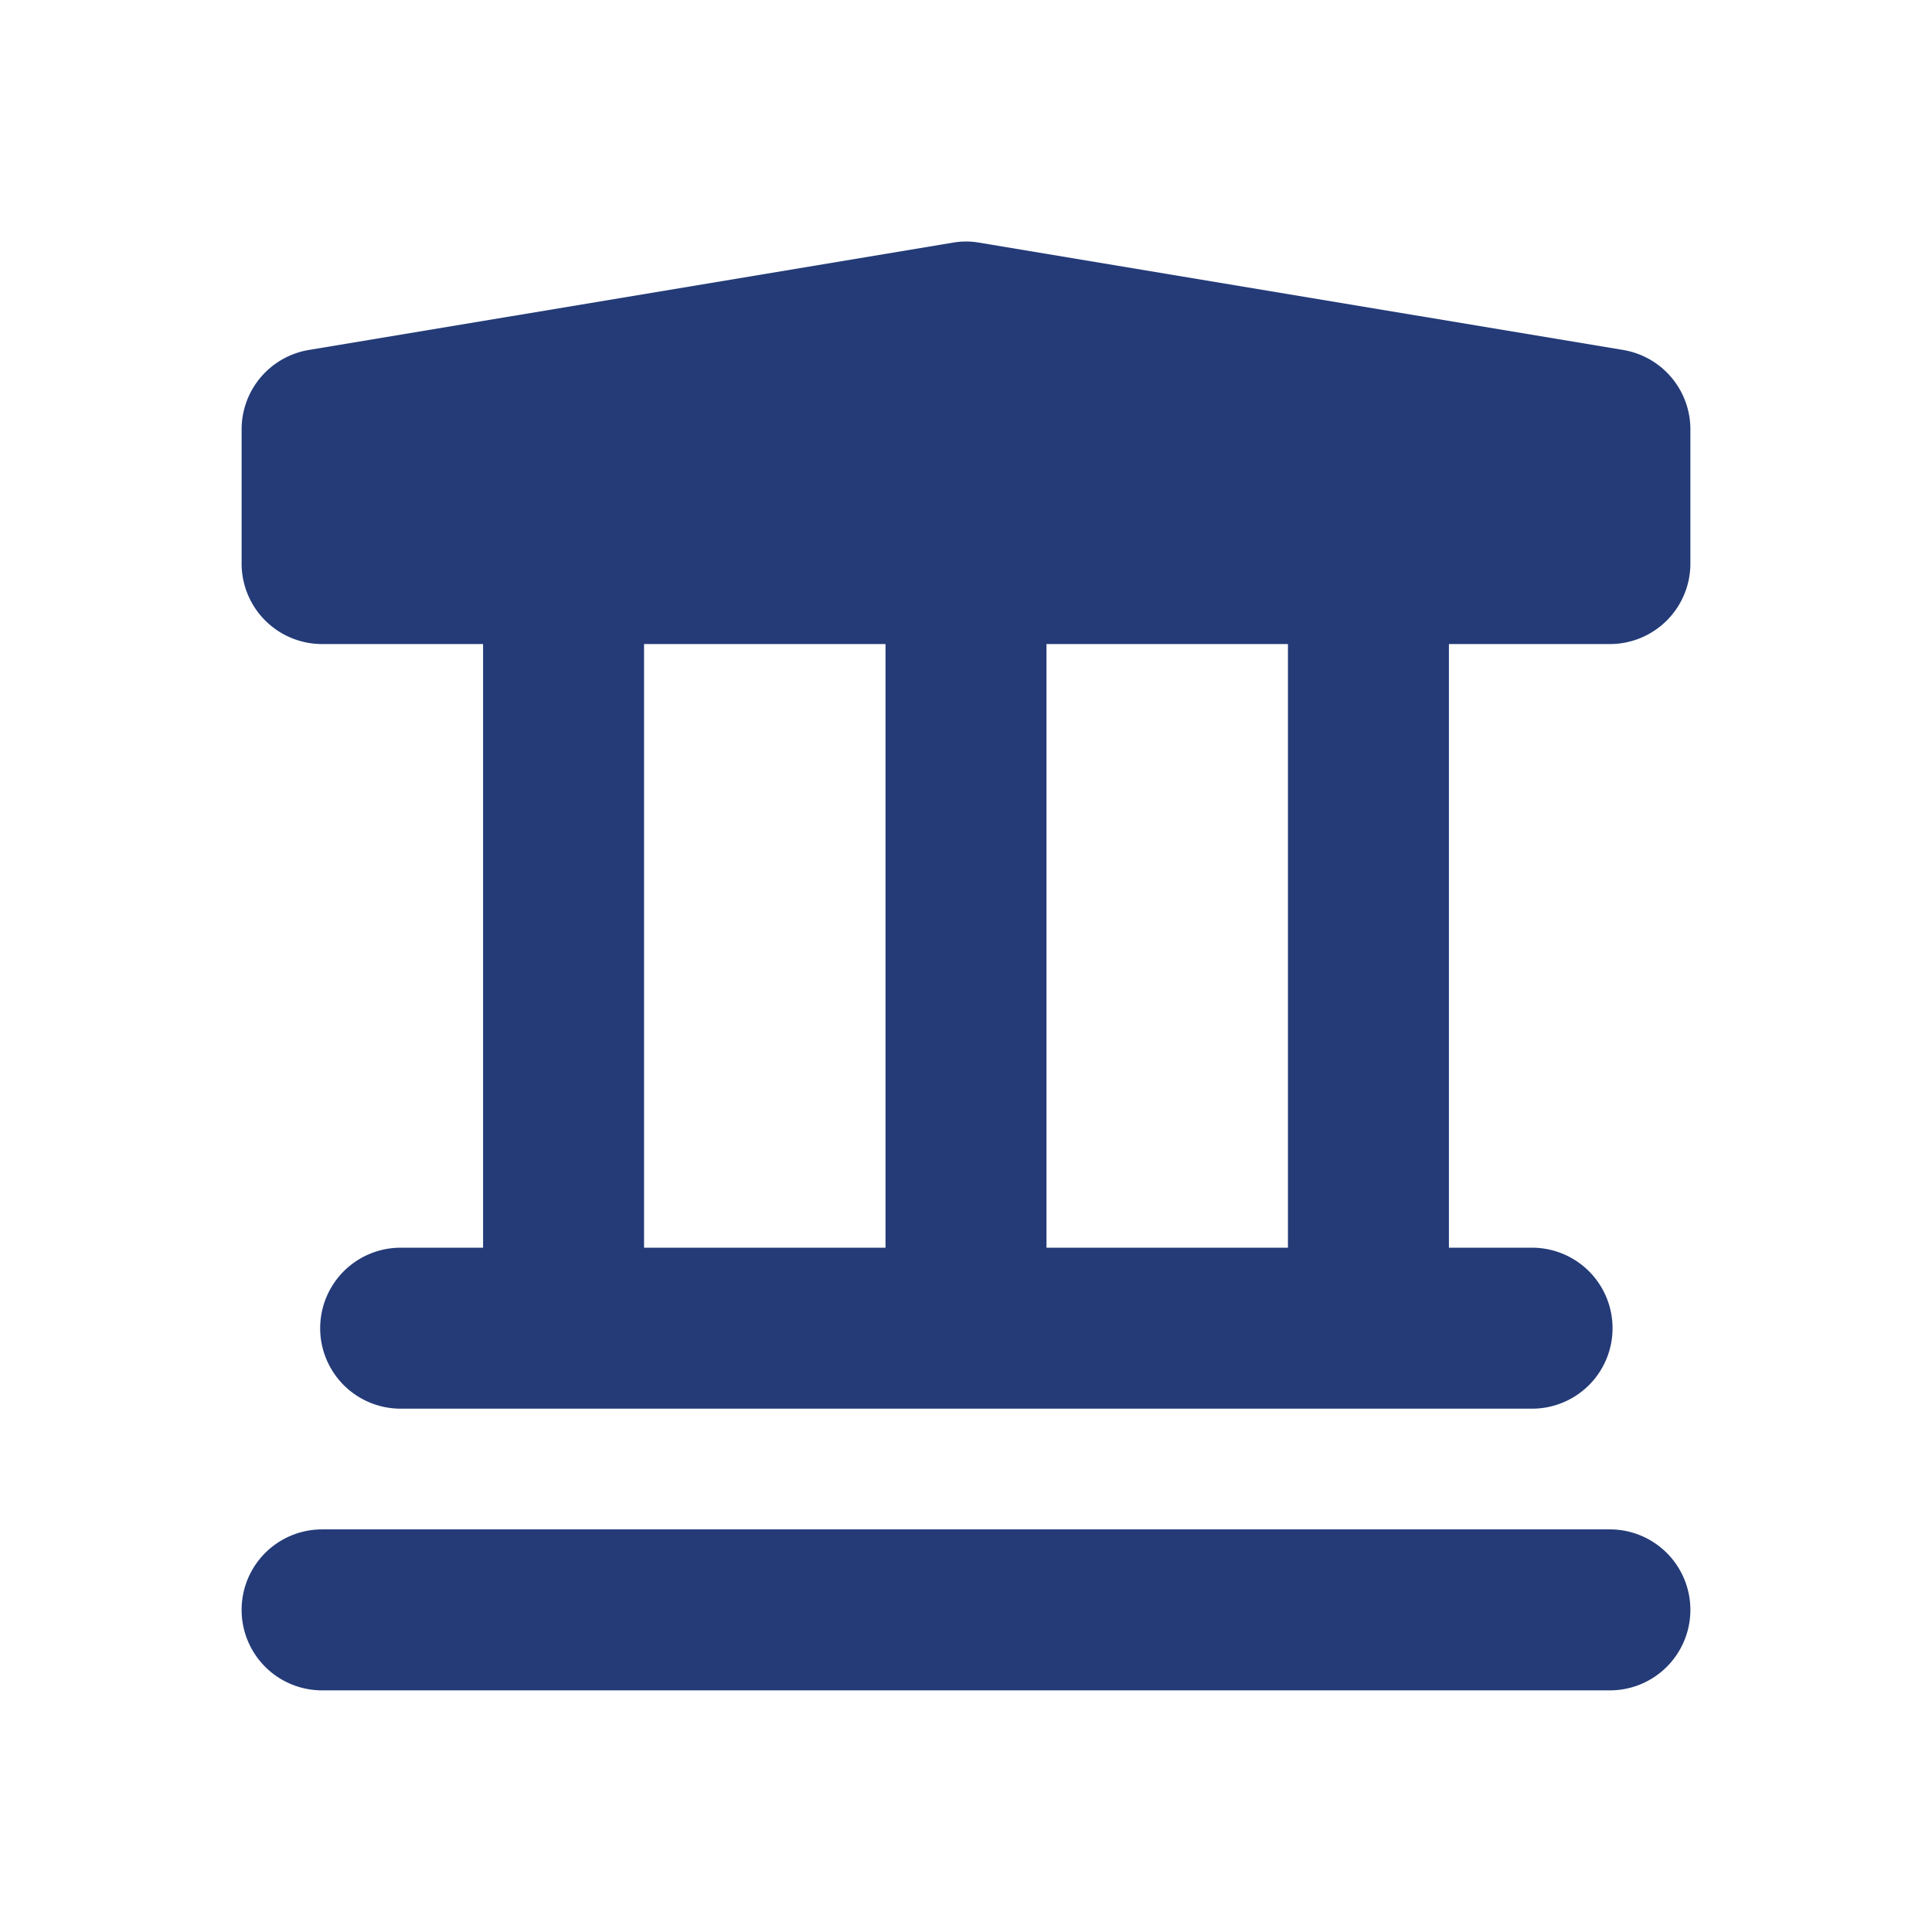 <svg xmlns="http://www.w3.org/2000/svg" width="500" height="500" style="width:100%;height:100%;transform:translate3d(0,0,0);content-visibility:visible" viewBox="0 0 500 500"><defs><clipPath id="a"><path d="M0 0h500v500H0z"/></clipPath><clipPath id="c"><path d="M0 0h500v500H0z"/></clipPath><clipPath id="b"><path d="M0 0h500v500H0z"/></clipPath></defs><g clip-path="url(#a)"><g clip-path="url(#b)" style="display:block"><g class="primary design" style="display:none"><path fill="none"/><path fill="none"/><path/></g><path fill="#243B78" d="m8.164-7.654-8-1.333a.95.95 0 0 0-.328 0l-8 1.333A1 1 0 0 0-9-6.667V-5a1 1 0 0 0 1 1h2v7.5h-1.024a1 1 0 1 0 0 2H7.033a1 1 0 1 0 0-2H6V-4h2a1 1 0 0 0 1-1v-1.667a1 1 0 0 0-.836-.987zM-4-4h3v7.5h-3V-4zm8 7.5H1V-4h3v7.5z" class="primary design" style="display:block" transform="translate(250 250) scale(20.83)"/><path fill="#243B78" d="M8-1H-8a1 1 0 1 0 0 2H8a1 1 0 1 0 0-2z" class="primary design" style="display:block" transform="translate(249.998 416.636) scale(20.83)"/><path class="primary design" style="display:none"/><path class="primary design" style="display:none"/></g><g clip-path="url(#c)" opacity="0" style="display:block"><g class="primary design" style="display:none"><path fill="none"/><path/><path fill="none"/></g><path class="primary design" style="display:none"/><path class="primary design" style="display:none"/></g><g class="com" style="display:none"><path/><path/><path/><path/><path/><path/><path/><path/><path/><path/><path/><path/></g></g></svg>